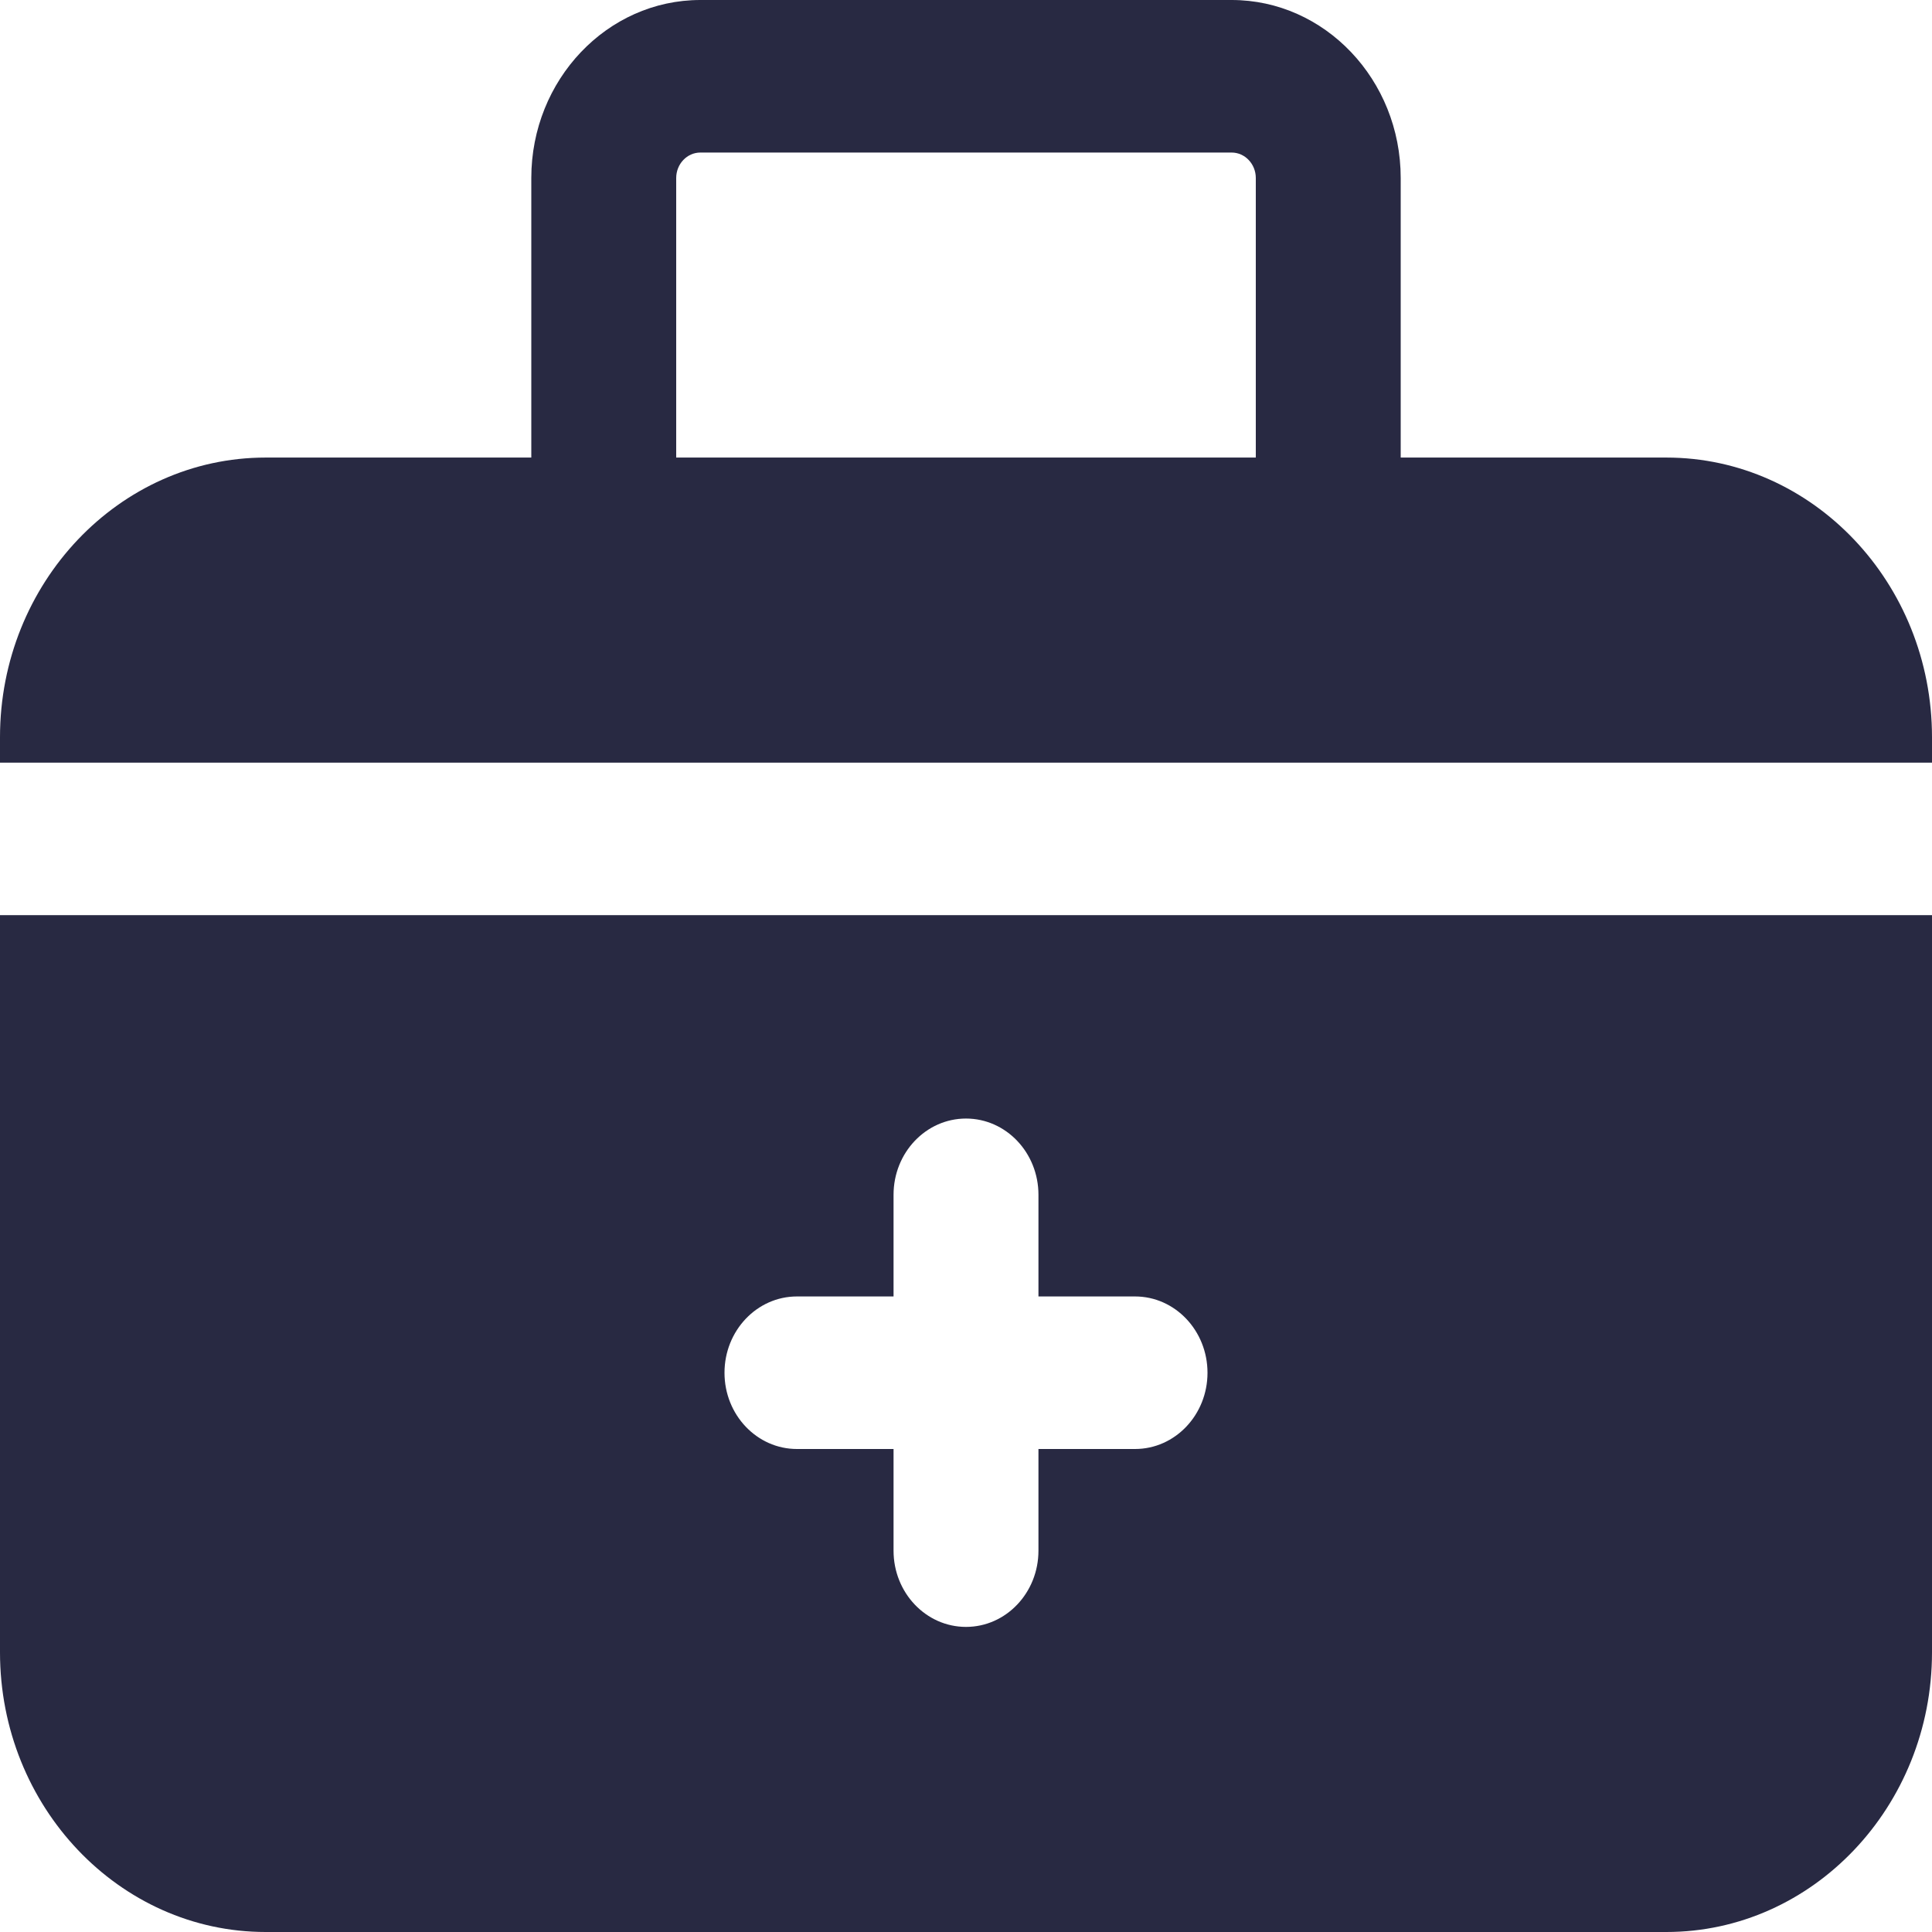 <svg width="24" height="24" viewBox="0 0 24 24" fill="none" xmlns="http://www.w3.org/2000/svg">
<path d="M0 11.368V20.526C0 22.441 1.481 24 3.3 24H20.7C22.519 24 24 22.441 24 20.526V11.368H0ZM14.1 18H12.9V19.263C12.9 19.786 12.497 20.21 12 20.21C11.503 20.21 11.1 19.786 11.1 19.263V18H9.9C9.403 18 9 17.576 9 17.053C9 16.53 9.403 16.105 9.9 16.105H11.1V14.842C11.1 14.319 11.503 13.895 12 13.895C12.497 13.895 12.9 14.319 12.9 14.842V16.105H14.1C14.597 16.105 15 16.53 15 17.053C15 17.576 14.597 18 14.1 18ZM20.7 5.684H17.4V2.211C17.4 0.992 16.458 0 15.3 0H8.7C7.542 0 6.6 0.992 6.6 2.211V5.684H3.3C1.481 5.684 0 7.243 0 9.158V9.474H3H4.8H8.4H15.6H19.2H21H24V9.158C24 7.243 22.519 5.684 20.7 5.684ZM8.4 5.684V2.211C8.4 2.037 8.535 1.895 8.7 1.895H15.3C15.465 1.895 15.6 2.037 15.6 2.211V5.684H8.4Z" fill="#282942"/>
</svg>
